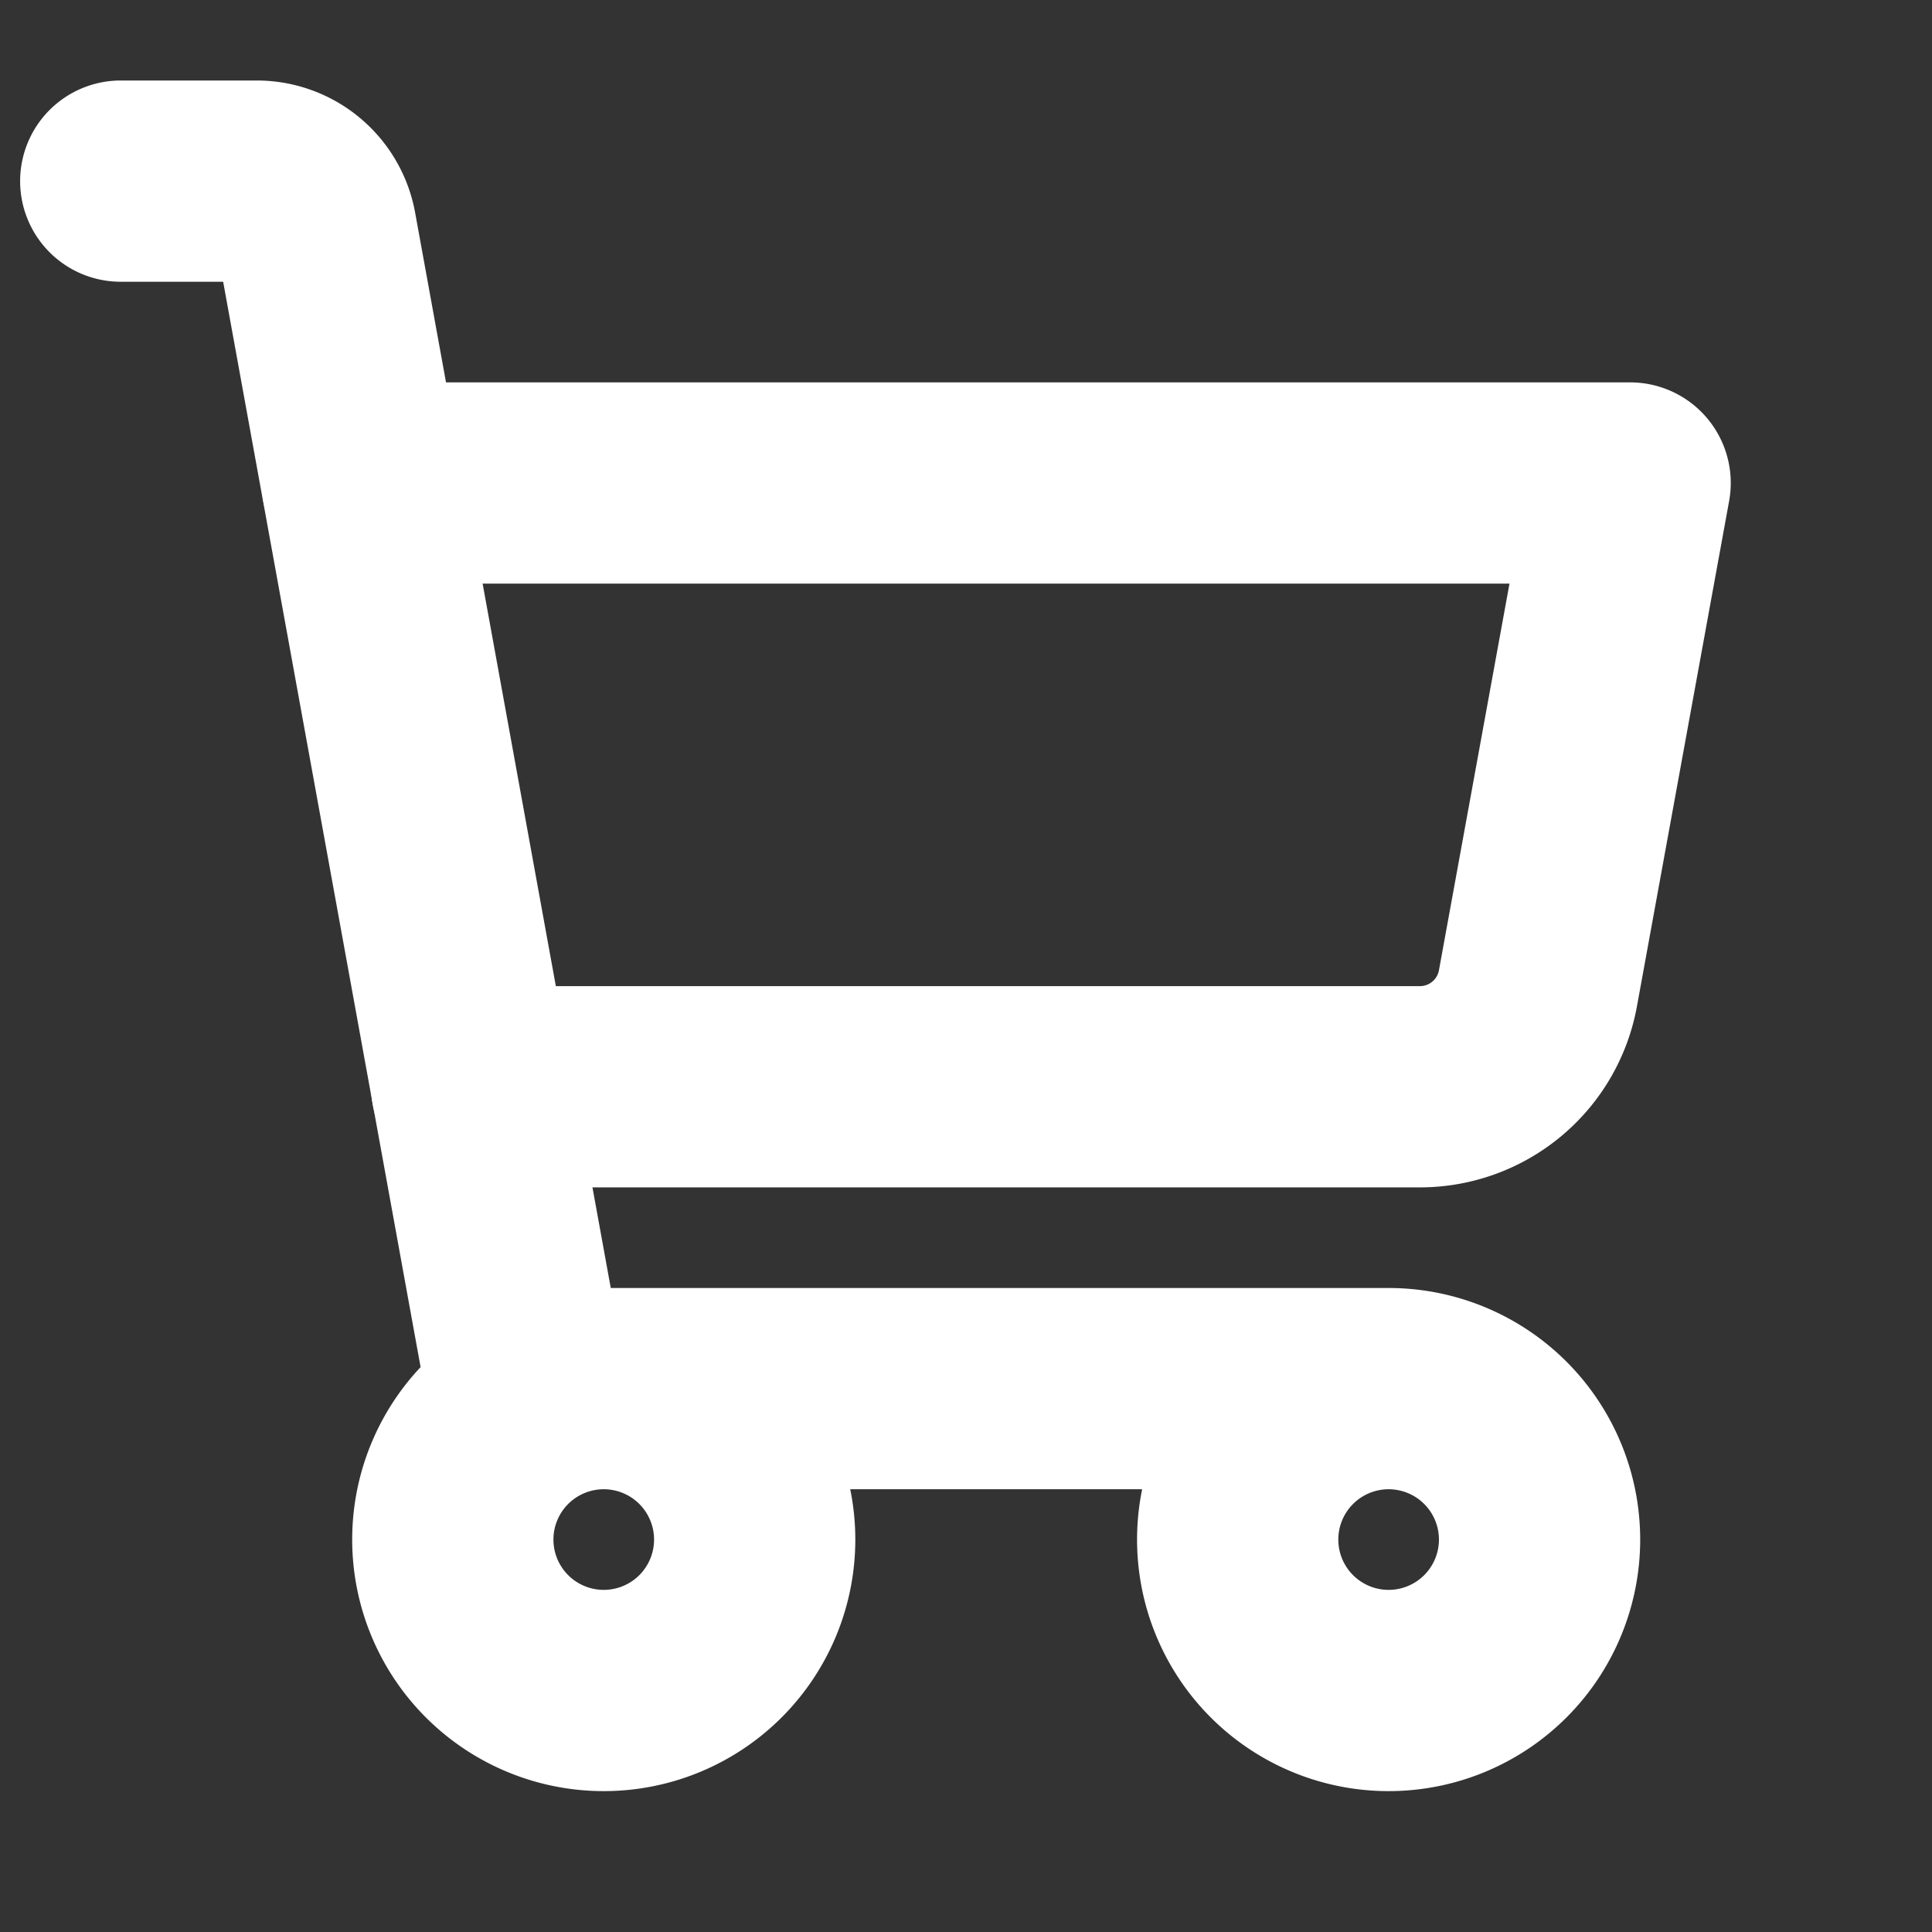 <svg width="24" height="24" viewBox="0 0 24 24" fill="none" xmlns="http://www.w3.org/2000/svg">
    <rect x="0" y="0" width="24" height="24" fill="#333333" stroke="none"/>
    <path d="M17.25 17.25H6.544L3.928 2.87a.75.75 0 0 0-.731-.62H1.5M7.5 21a1.875 1.875 0 1 0 0-3.75 1.875 1.875 0 0 0 0 3.75zM17.25 21a1.875 1.875 0 1 0 0-3.75 1.875 1.875 0 0 0 0 3.75z" stroke="#fff" stroke-width="2.5" stroke-linecap="round" stroke-linejoin="round"/>
    <path d="M5.86 13.5h11.774a1.49 1.49 0 0 0 1.472-1.229L20.25 6H4.5" stroke="#fff" stroke-width="2.5" stroke-linecap="round" stroke-linejoin="round"/>
</svg>
